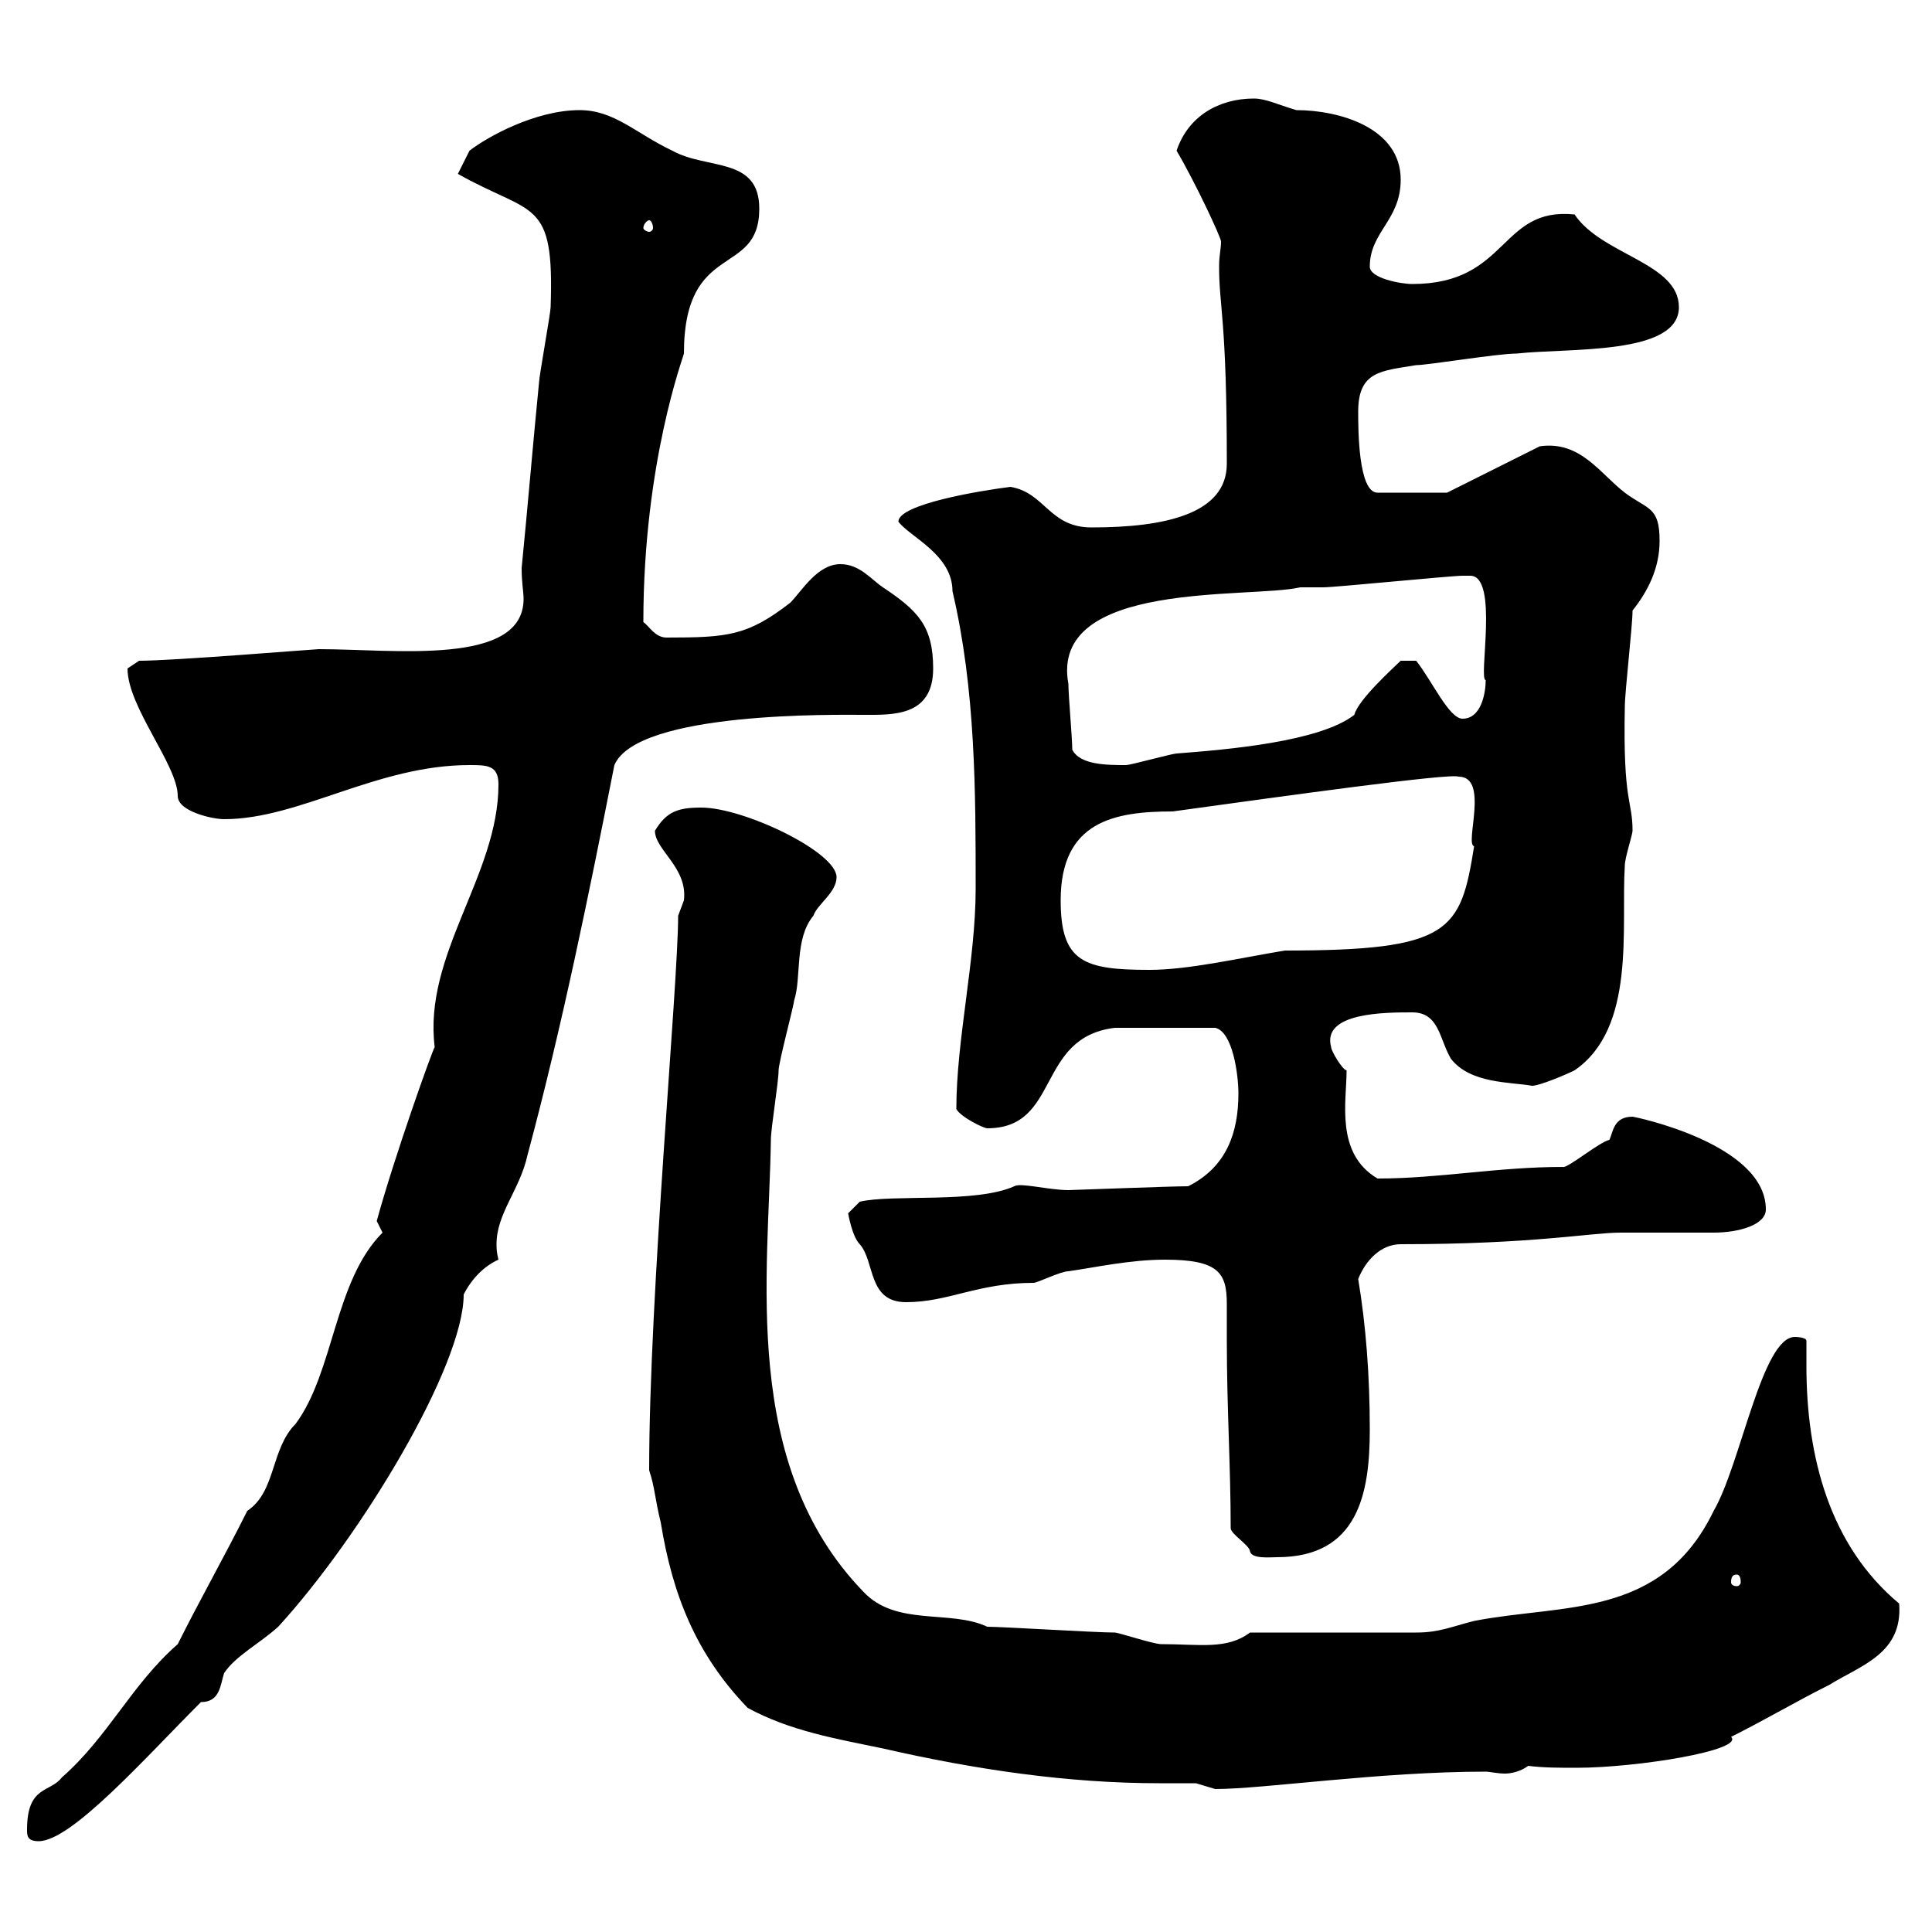 <svg xmlns="http://www.w3.org/2000/svg" xmlns:xlink="http://www.w3.org/1999/xlink" width="300" height="300"><path d="M4.20 284.10C4.20 285 4.20 285.90 6 285.90C11.10 285.90 22.50 273 31.20 264.30C34.20 264.30 34.20 261.60 34.80 259.80C36.60 257.10 40.20 255.30 43.20 252.60C56.10 238.50 72 212.10 72 201C72.90 199.20 74.70 196.80 77.40 195.60C77.10 194.40 77.10 193.80 77.10 193.20C77.10 188.40 80.70 184.80 81.90 179.40C87.30 159.30 91.50 138.60 95.40 118.80C99 110.40 130.20 111 134.10 111C138.60 111 144.90 111.30 144.90 103.80C144.90 97.20 142.50 94.80 137.10 91.20C135.30 90 133.50 87.60 130.50 87.60C126.90 87.60 124.50 91.80 122.70 93.60C116.10 98.70 113.10 99 103.50 99C101.70 99 100.80 97.20 99.90 96.60C99.90 71.70 106.20 55.20 106.20 54.90C106.20 37.20 117.90 43.20 117.90 32.40C117.90 24.30 109.80 26.40 104.40 23.40C98.70 20.70 95.40 17.10 90 17.10C83.10 17.10 75.60 21.30 72.90 23.40L71.10 27C82.80 33.60 86.10 30.60 85.50 47.70C85.50 48.60 83.70 58.50 83.70 59.40C82.80 68.40 81.90 79.20 81 88.20C81 90.60 81.30 91.80 81.30 93C81.30 103.50 61.20 100.80 49.50 100.80C48.90 100.80 27 102.60 21.60 102.60C21.60 102.60 19.80 103.80 19.80 103.80C19.80 109.80 27.60 118.80 27.60 123.60C27.60 126 33 127.20 34.80 127.20C46.50 127.20 58.50 118.80 72.90 118.80C75.60 118.80 77.40 118.80 77.40 121.80C77.40 135.90 65.70 148.20 67.50 162.60C67.20 162.90 61.20 179.70 58.50 189.60C58.50 189.60 59.40 191.40 59.40 191.40C51.90 198.90 51.90 213 45.90 221.10C42 225 42.90 231.60 38.40 234.60C34.80 241.80 31.20 248.10 27.60 255.30C20.40 261.60 16.80 269.70 9.60 276C7.80 278.40 4.20 277.20 4.20 284.10ZM185.70 276.90C185.70 276.90 188.70 277.80 188.70 277.80C196.20 277.80 214.20 275.10 230.70 275.10C231.30 275.10 232.50 275.40 233.70 275.40C234.60 275.40 236.10 275.10 237.30 274.20C239.70 274.50 242.10 274.50 244.80 274.50C254.10 274.50 270.90 271.80 268.80 269.70C274.20 267 278.70 264.30 284.10 261.60C288.90 258.60 295.50 256.80 294.90 249C284.10 240 280.50 226.20 280.50 212.10C280.50 210.60 280.50 209.70 280.50 208.20C280.50 207.60 278.70 207.60 278.70 207.60C273.60 207.60 270.30 227.40 266.10 234.60C258 251.40 242.70 249 228.90 251.70C225.30 252.60 223.50 253.50 219.90 253.50C216.30 253.50 197.70 253.50 194.10 253.50C190.50 256.20 186.30 255.30 180.30 255.30C179.10 255.30 173.70 253.50 173.10 253.50C170.10 253.50 155.70 252.60 153.30 252.60C147.60 249.90 139.20 252.60 134.10 247.20C114.90 227.40 119.40 197.70 119.70 177C119.70 175.20 120.90 168 120.90 166.20C120.90 165 123.30 156 123.30 155.40C124.50 151.80 123.30 145.80 126.30 142.20C126.90 140.40 129.90 138.60 129.90 136.20C129.90 132.30 115.50 125.40 108.90 125.40C105.30 125.40 103.50 126 101.70 129C101.70 132 106.80 134.70 106.20 139.80C106.20 139.80 105.30 142.20 105.30 142.20C105.30 153 100.80 200.70 100.80 228.30C101.70 231 101.70 232.80 102.60 236.40C104.40 247.50 108 256.80 116.10 265.20C122.70 268.80 129.90 270 137.10 271.50C151.50 274.80 165.90 276.90 180 276.90C182.10 276.90 183.90 276.90 185.70 276.90ZM269.70 244.50C270 244.50 270.30 244.80 270.30 245.70C270.30 246 270 246.30 269.70 246.30C269.10 246.30 268.80 246 268.80 245.70C268.80 244.80 269.10 244.50 269.70 244.50ZM191.10 237.30C191.10 238.20 194.10 240 194.10 240.90C194.40 242.10 197.10 241.80 198.30 241.80C210.90 241.80 212.70 231.90 212.70 222C212.70 213.60 212.10 205.80 210.90 198.60C212.10 195.60 214.50 193.20 217.50 193.20C238.20 193.20 246.90 191.40 251.70 191.40C253.50 191.40 264.30 191.40 266.10 191.40C270 191.40 274.20 190.20 274.20 187.80C274.20 177.60 253.80 173.40 253.50 173.40C250.50 173.40 250.50 175.80 249.90 177C248.40 177.30 243.30 181.50 242.70 181.20C232.50 181.20 223.50 183 213.90 183C207.30 179.10 209.10 171 209.10 166.20C208.50 166.20 206.70 163.20 206.70 162.60C205.20 157.20 215.10 157.20 219.30 157.20C223.50 157.20 223.50 161.40 225.30 164.40C228.30 168.30 234.60 168 237.90 168.60C239.10 168.60 243.30 166.80 244.50 166.20C254.10 159.60 251.70 144 252.30 134.40C252.30 133.20 253.50 129.60 253.50 129C253.50 124.20 252 124.80 252.30 109.80C252.30 107.40 253.50 97.20 253.50 94.80C255.90 91.80 257.70 88.20 257.70 84C257.70 78.60 255.90 79.20 252.30 76.50C248.40 73.50 245.40 68.40 239.10 69.30L224.70 76.50L213.90 76.50C210.90 76.50 210.90 66.60 210.90 63.90C210.90 57.60 214.50 57.60 219.90 56.70C221.70 56.70 232.50 54.90 235.50 54.90C243.60 54 260.70 55.20 260.70 47.70C260.70 40.80 248.70 39.60 244.50 33.30C232.80 32.10 234.30 44.10 219.30 44.10C217.50 44.10 212.70 43.20 212.70 41.40C212.70 36 217.50 34.20 217.50 27.90C217.50 19.80 207.90 17.10 201.30 17.10C198.30 16.20 196.50 15.30 194.70 15.30C189.30 15.30 184.50 18 182.70 23.40C185.70 28.50 189.60 36.90 189.60 37.50C189.60 38.70 189.30 39.60 189.30 41.40C189.30 47.70 190.50 49.50 190.50 72C190.50 79.80 180.90 81.90 169.50 81.90C162.90 81.90 162.30 76.50 156.90 75.60C152.10 76.20 139.50 78.30 139.50 81C141.30 83.40 147.90 86.10 147.90 91.80C151.50 107.10 151.50 123 151.50 138C151.50 149.10 148.50 161.40 148.50 172.20C149.10 173.40 152.70 175.20 153.30 175.20C164.70 175.20 160.80 161.10 173.10 159.60L188.70 159.60C191.40 160.20 192.30 166.80 192.30 169.80C192.30 175.80 190.50 181.20 184.50 184.20C181.80 184.20 166.50 184.80 165.90 184.80C162.90 184.80 158.40 183.60 157.50 184.20C151.50 186.90 138.60 185.40 133.50 186.60L131.70 188.40C131.70 188.40 132.30 192 133.50 193.20C135.90 195.90 134.70 202.20 140.70 202.20C147.30 202.20 151.80 199.20 160.50 199.20C161.10 199.20 164.70 197.40 165.90 197.40C170.10 196.80 175.50 195.60 180.90 195.60C189.30 195.60 190.50 197.70 190.50 202.50C190.50 204.30 190.50 206.10 190.50 208.20C190.50 218.70 191.10 227.70 191.10 237.30ZM164.70 139.80C164.70 127.50 173.10 126 182.10 126C199.50 123.60 225.30 120 226.50 120.60C231.30 120.60 227.40 131.10 228.90 131.40C226.80 144.60 225.30 147.60 199.50 147.60C192.30 148.80 184.50 150.60 178.50 150.60C168.30 150.60 164.70 149.40 164.70 139.80ZM166.50 116.40C166.50 114.60 165.90 108 165.90 106.20C162.90 90 194.10 93 201.90 91.20C201.90 91.20 205.50 91.20 205.50 91.20C207.30 91.20 225.30 89.40 227.10 89.40C227.10 89.40 227.10 89.40 228.30 89.40C232.80 89.40 229.50 105.60 230.70 105.60C230.70 107.40 230.10 111.60 227.10 111.60C225 111.60 222.30 105.60 219.90 102.60L217.50 102.60C216.60 103.50 210.90 108.60 210.30 111C204.90 115.20 190.50 116.40 182.70 117C182.10 117 175.50 118.80 174.90 118.80C171.90 118.80 167.70 118.80 166.50 116.40ZM100.80 34.20C101.10 34.20 101.40 34.80 101.40 35.40C101.40 35.70 101.10 36 100.80 36C100.50 36 99.90 35.70 99.90 35.40C99.90 34.80 100.50 34.20 100.80 34.20Z"/></svg>
